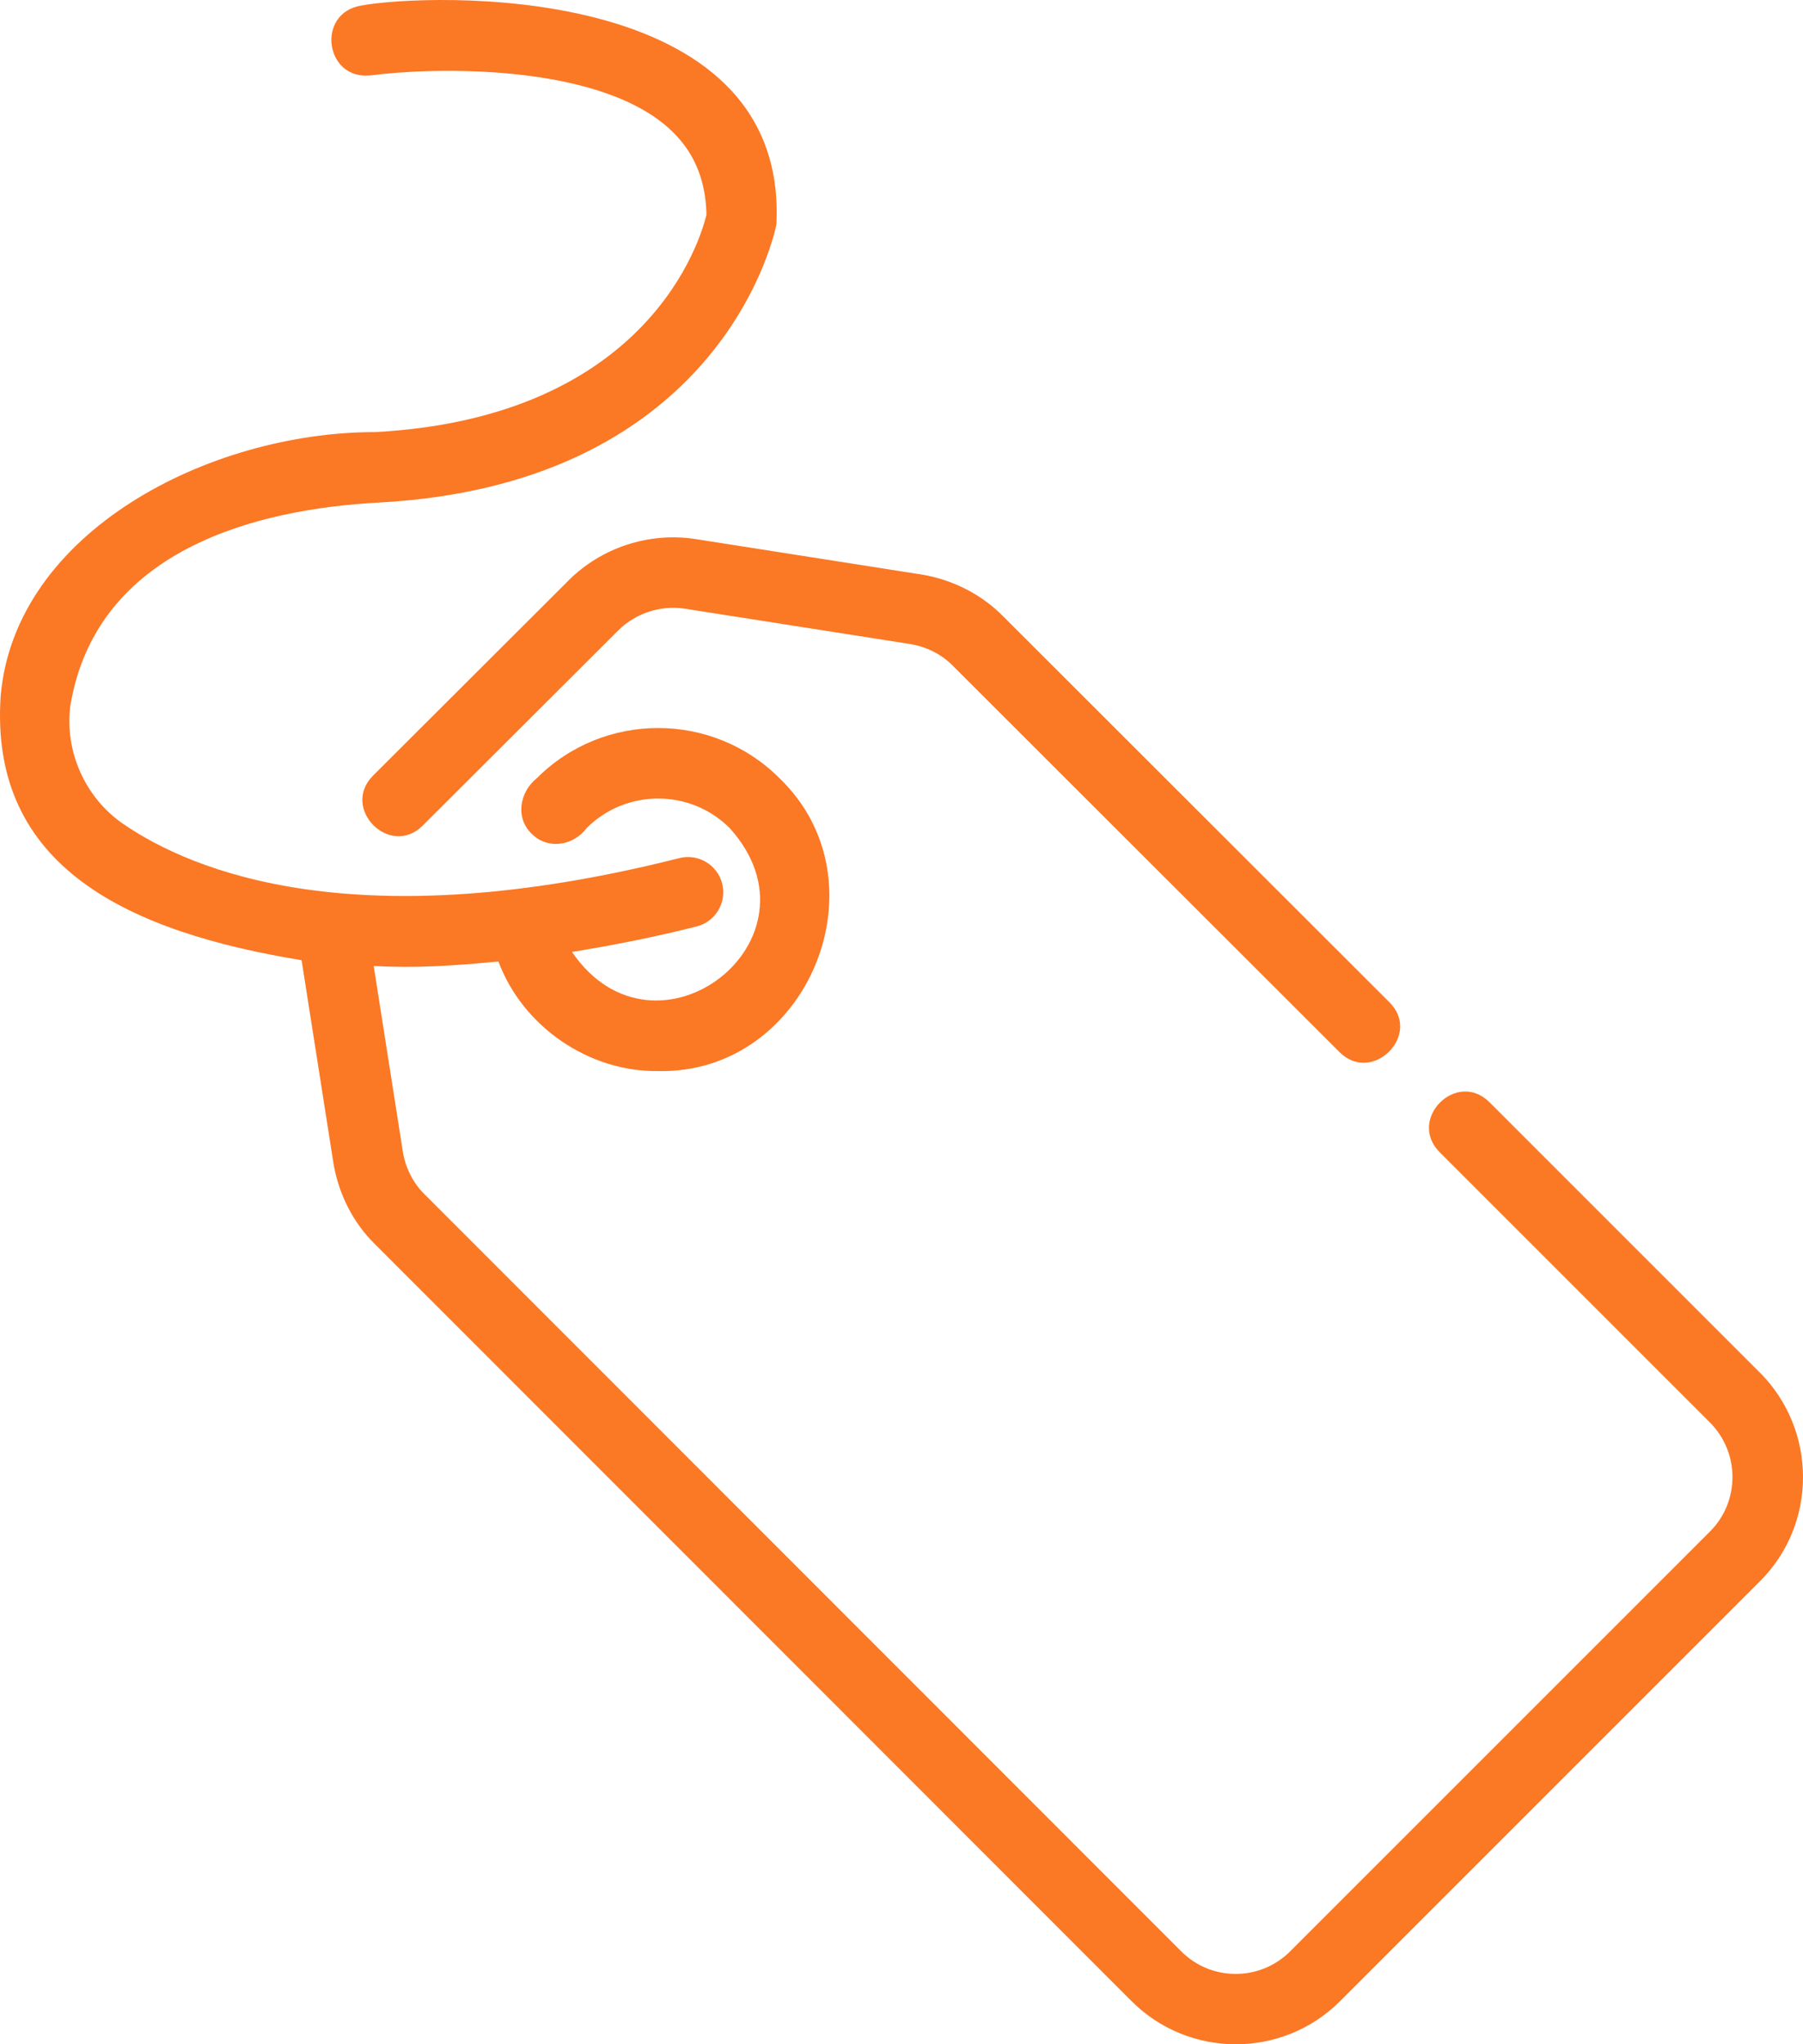 <?xml version="1.0" encoding="UTF-8"?>
<svg id="Layer_1" data-name="Layer 1" xmlns="http://www.w3.org/2000/svg" viewBox="0 0 507.56 575.45">
  <defs>
    <style>
      .cls-1 {
        fill: #fb7825;
      }
    </style>
  </defs>
  <path class="cls-1" d="M160.02,163.43l-55.05,54.95c-9.08,9.18,4.74,23.19,14.01,14.04l55.05-54.95c4.86-4.86,11.88-7.14,18.62-6.15l63.68,9.99c4.59.77,8.83,2.93,11.98,6.17l108.82,108.72c9.1,9.08,23.24-4.79,14.04-14.04l-108.74-108.64c-6.03-6.13-14.11-10.32-22.91-11.78l-63.86-10.02c-13.07-1.96-26.36,2.43-35.66,11.71h.03Z"/>
  <path class="cls-1" d="M495.44,386.41l-76.18-76.18c-9.32-9.15-23.09,4.86-14.04,14.04l76.16,76.16c8.43,8.48,8.43,22.24.02,30.65l-118.24,118.24c-8.46,8.43-22.17,8.43-30.6,0l-213.05-213.14c-3.15-3.08-5.31-7.32-6.08-11.8l-8.23-52.47c11.68.67,22.54-.05,35.11-1.26,6.82,18.3,25.39,31.1,44.96,30.85,42.11.89,64.58-53.22,34.15-82.45-18.82-18.82-49.47-18.82-68.27-.02-5.01,3.99-6.2,11.53-1.14,15.99,4.61,4.24,11.53,2.9,15.15-1.93,11.08-11.08,29.14-11.08,40.25,0,28.37,31.49-20.86,69.34-44.39,34.87,11.06-1.79,22.59-4.02,35.09-7.17,5.31-1.34,8.53-6.75,7.19-12.05-1.34-5.31-6.75-8.53-12.05-7.19-90.71,22.91-137.06,3.79-156.6-9.65-10.71-7.37-16.54-20.46-14.83-33.38,7.41-43.99,52.67-55.25,86.9-57.06,97.75-5.31,111.72-77.55,111.84-78.29C222.04-6.04,119.77-1.8,101.77,1.55c-12.92,2.06-10.32,21.13,2.63,19.67,16.14-2.16,62.59-3.77,83.52,14.56,7.14,6.25,10.74,14.33,10.96,24.65-1.61,6.75-16.14,57.01-93.22,61.2C58.74,121.62,4.18,149.79.19,195.89c-3.3,48.51,36.53,66.51,84.71,74.4l8.98,57.23c1.46,8.7,5.63,16.81,11.71,22.74l212.97,213.06c16.17,16.17,42.48,16.17,58.67,0l118.24-118.24c16.12-16.09,16.12-42.41,0-58.67h-.03Z"/>
</svg>